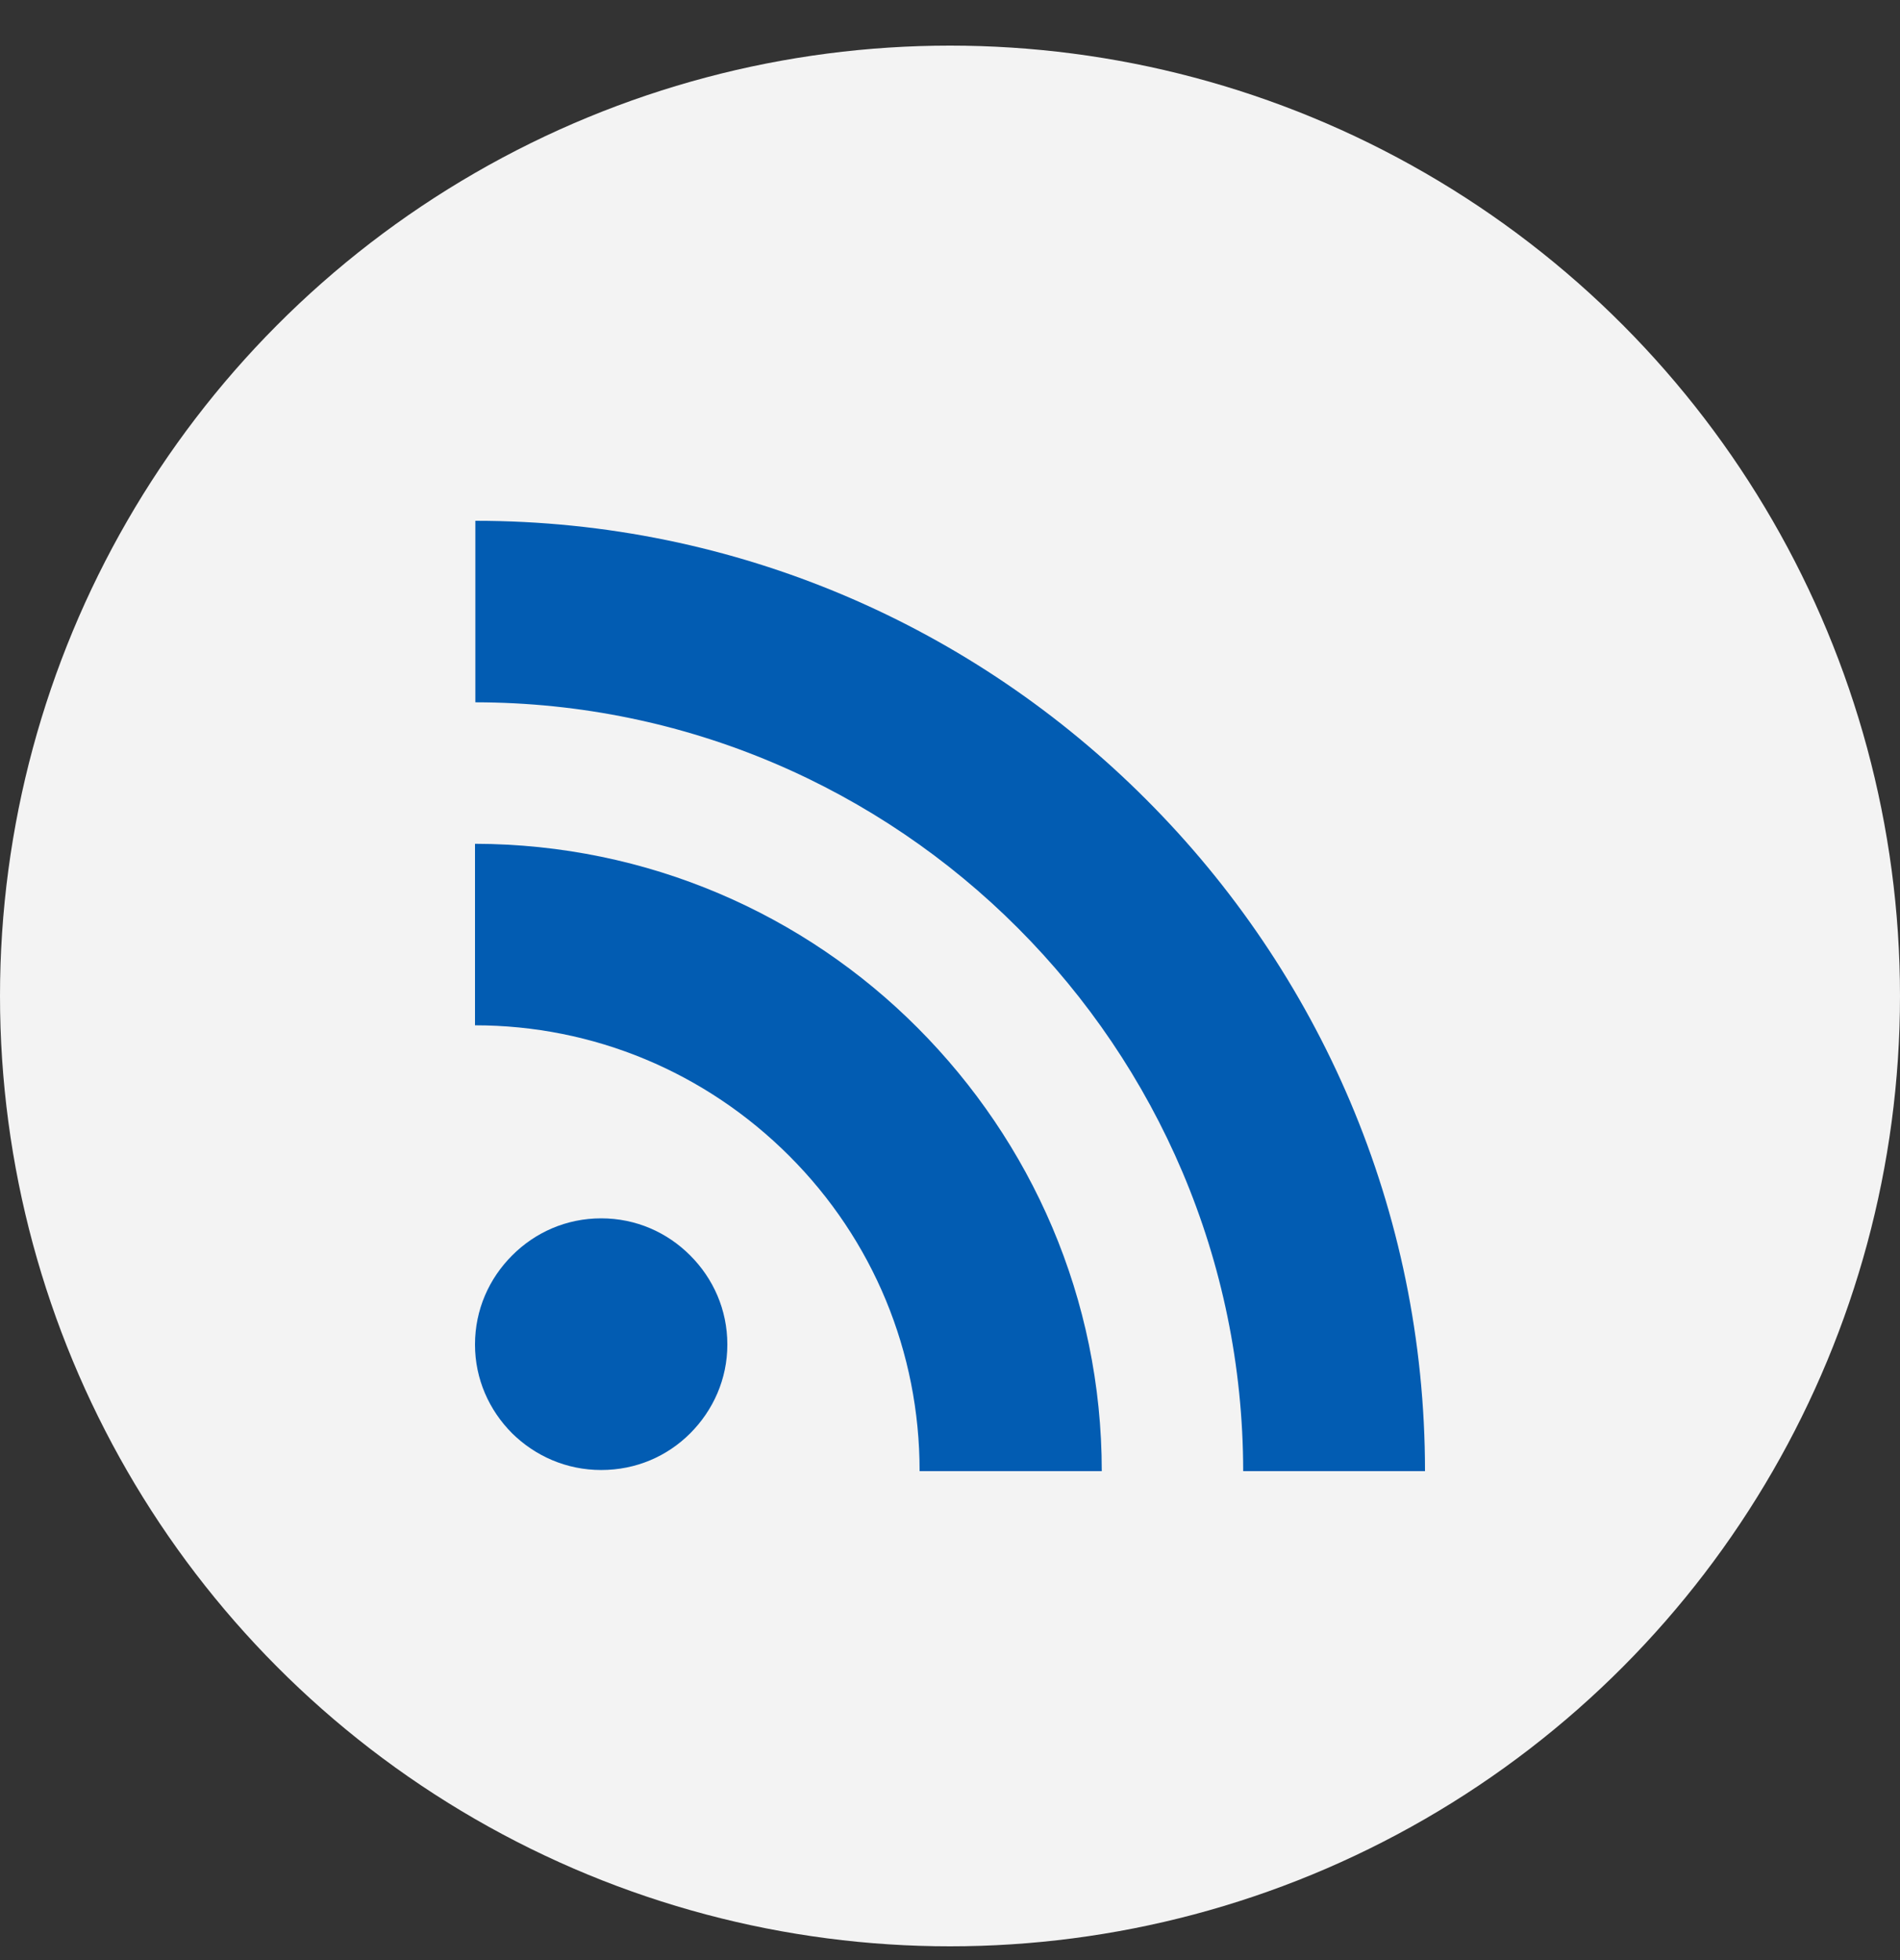 <svg width="32" height="33" viewBox="0 0 32 33" fill="none" xmlns="http://www.w3.org/2000/svg">
<rect x="0" y="0" width="32" height="33" fill="#333333" stroke="none"/>
<circle cx="16" cy="16.768" r="16" fill="#F3F3F3"/>
<path d="M8 14.206V17.262C9.994 17.262 11.881 18.049 13.294 19.462C14.706 20.874 15.488 22.762 15.488 24.762V24.768H18.556C18.556 21.856 17.369 19.224 15.456 17.306C13.55 15.393 10.912 14.212 8 14.206Z" fill="#025CB2"/>
<path d="M10.125 20.512C9.537 20.512 9.012 20.749 8.625 21.137C8.238 21.524 8 22.049 8 22.637C8 23.218 8.238 23.743 8.625 24.131C9.012 24.512 9.537 24.749 10.125 24.749C10.713 24.749 11.238 24.518 11.625 24.131C12.012 23.743 12.25 23.218 12.25 22.637C12.25 22.049 12.012 21.524 11.625 21.137C11.238 20.749 10.713 20.512 10.125 20.512Z" fill="#025CB2"/>
<path d="M19.306 13.462C16.413 10.562 12.419 8.768 8.006 8.768V11.824C15.137 11.831 20.931 17.637 20.938 24.768H24C24 20.356 22.206 16.362 19.306 13.462Z" fill="#025CB2"/>
</svg>
